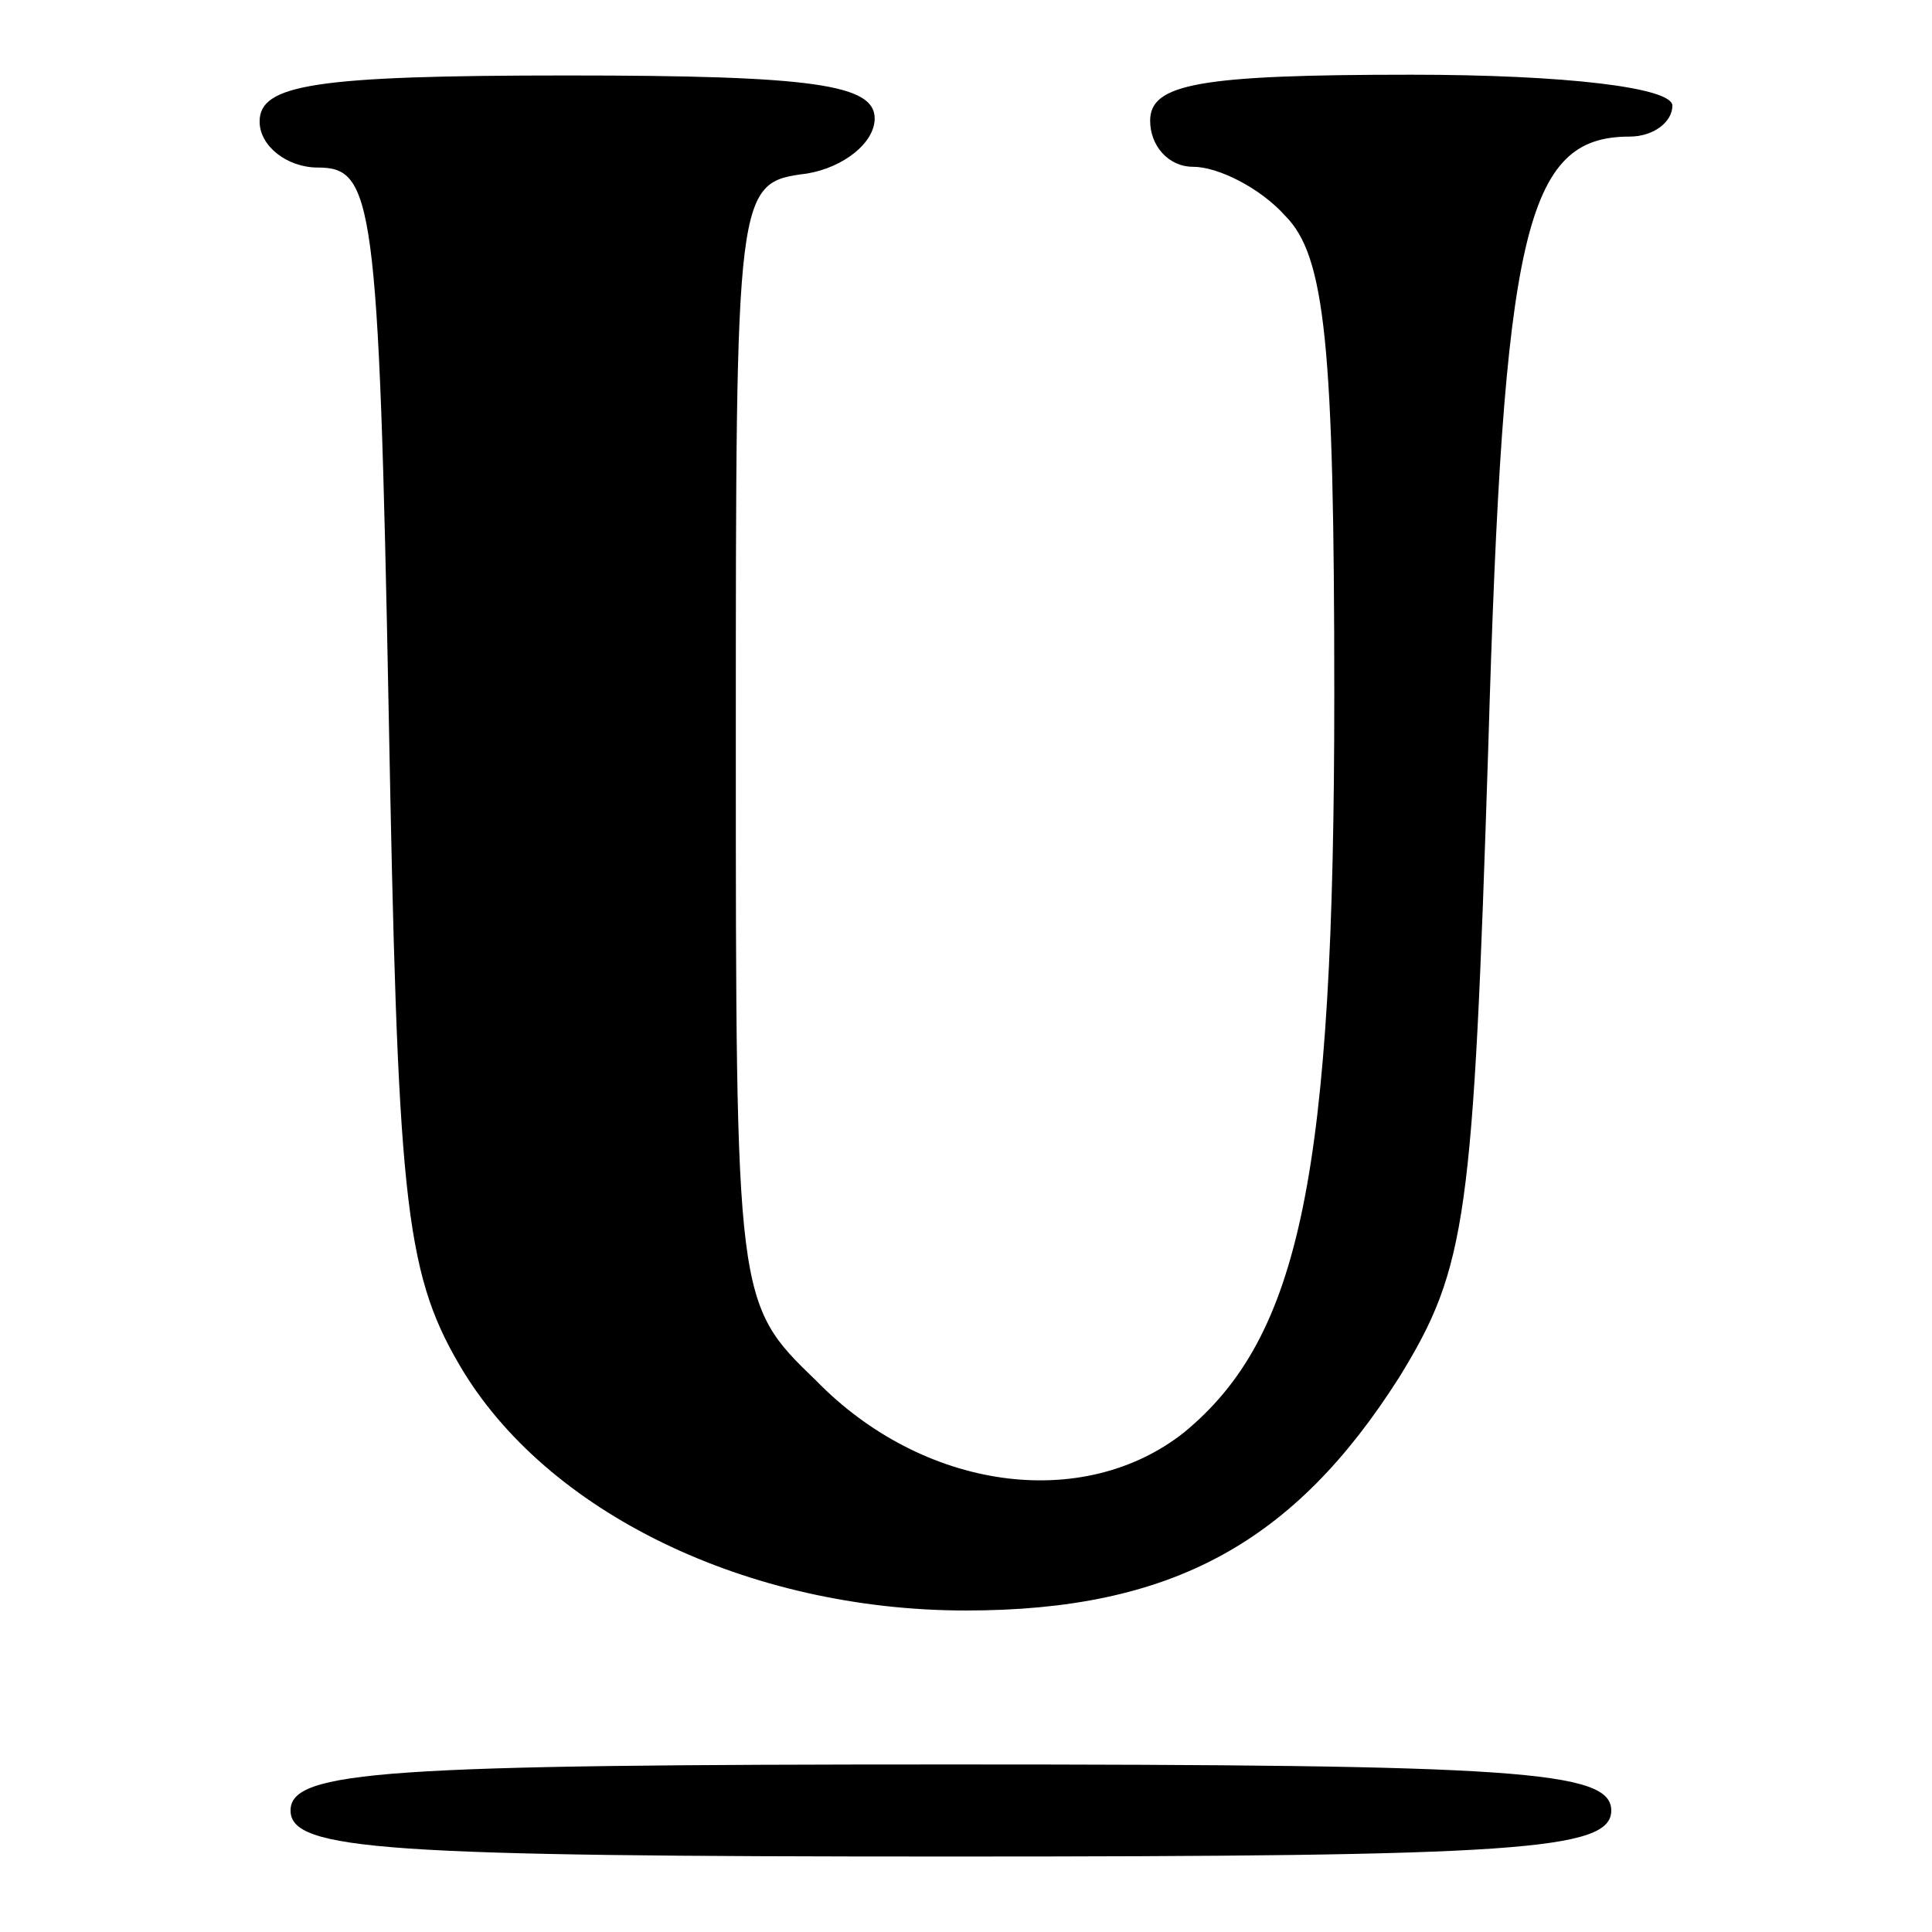 <?xml version="1.0" encoding="utf-8"?>
<!-- Svg Vector Icons : http://www.onlinewebfonts.com/icon -->
<!DOCTYPE svg PUBLIC "-//W3C//DTD SVG 1.1//EN" "http://www.w3.org/Graphics/SVG/1.1/DTD/svg11.dtd">
<svg version="1.1" xmlns="http://www.w3.org/2000/svg" xmlns:xlink="http://www.w3.org/1999/xlink" x="0px" y="0px" viewBox="0 0 256 256" enable-background="new 0 0 256 256" xml:space="preserve">
<g><g><g><path fill="#000000" d="M34.4,16.1c0,3.3,3.7,6.1,7.7,6.1c7.3,0,8.1,4.1,9.4,72c1.2,63.9,2,74.1,9.4,86.7c11.4,19.5,38.2,32.5,67.1,32.5c27.3,0,43.5-9,57.4-30.9c9-14.6,9.8-21.2,11.8-83.4c2-68.4,4.9-81,18.7-81c3.3,0,5.7-2,5.7-4.1c0-2.4-14.2-4.1-34.6-4.1c-28.1,0-34.6,1.2-34.6,6.1c0,3.3,2.4,6.1,5.7,6.1c3.3,0,8.9,2.8,12.2,6.5c5.3,5.3,6.5,17.1,6.5,63.5c0,63.5-4.5,85-19.9,97.7c-13.4,10.6-34.6,7.7-48.8-6.9c-10.6-10.2-10.6-10.6-10.6-84.6c0-73.6,0-74.1,9.4-75.3c4.9-0.8,9-4.1,9-7.3c0-4.5-8.1-5.7-40.7-5.7C41.7,10,34.4,11.2,34.4,16.1z"/><path fill="#000000" d="M38.5,239.9c0,5.3,12.6,6.1,87.5,6.1c74.9,0,87.5-0.8,87.5-6.1c0-5.3-12.6-6.1-87.5-6.1C51.1,233.8,38.5,234.6,38.5,239.9z"/></g></g></g>
</svg>